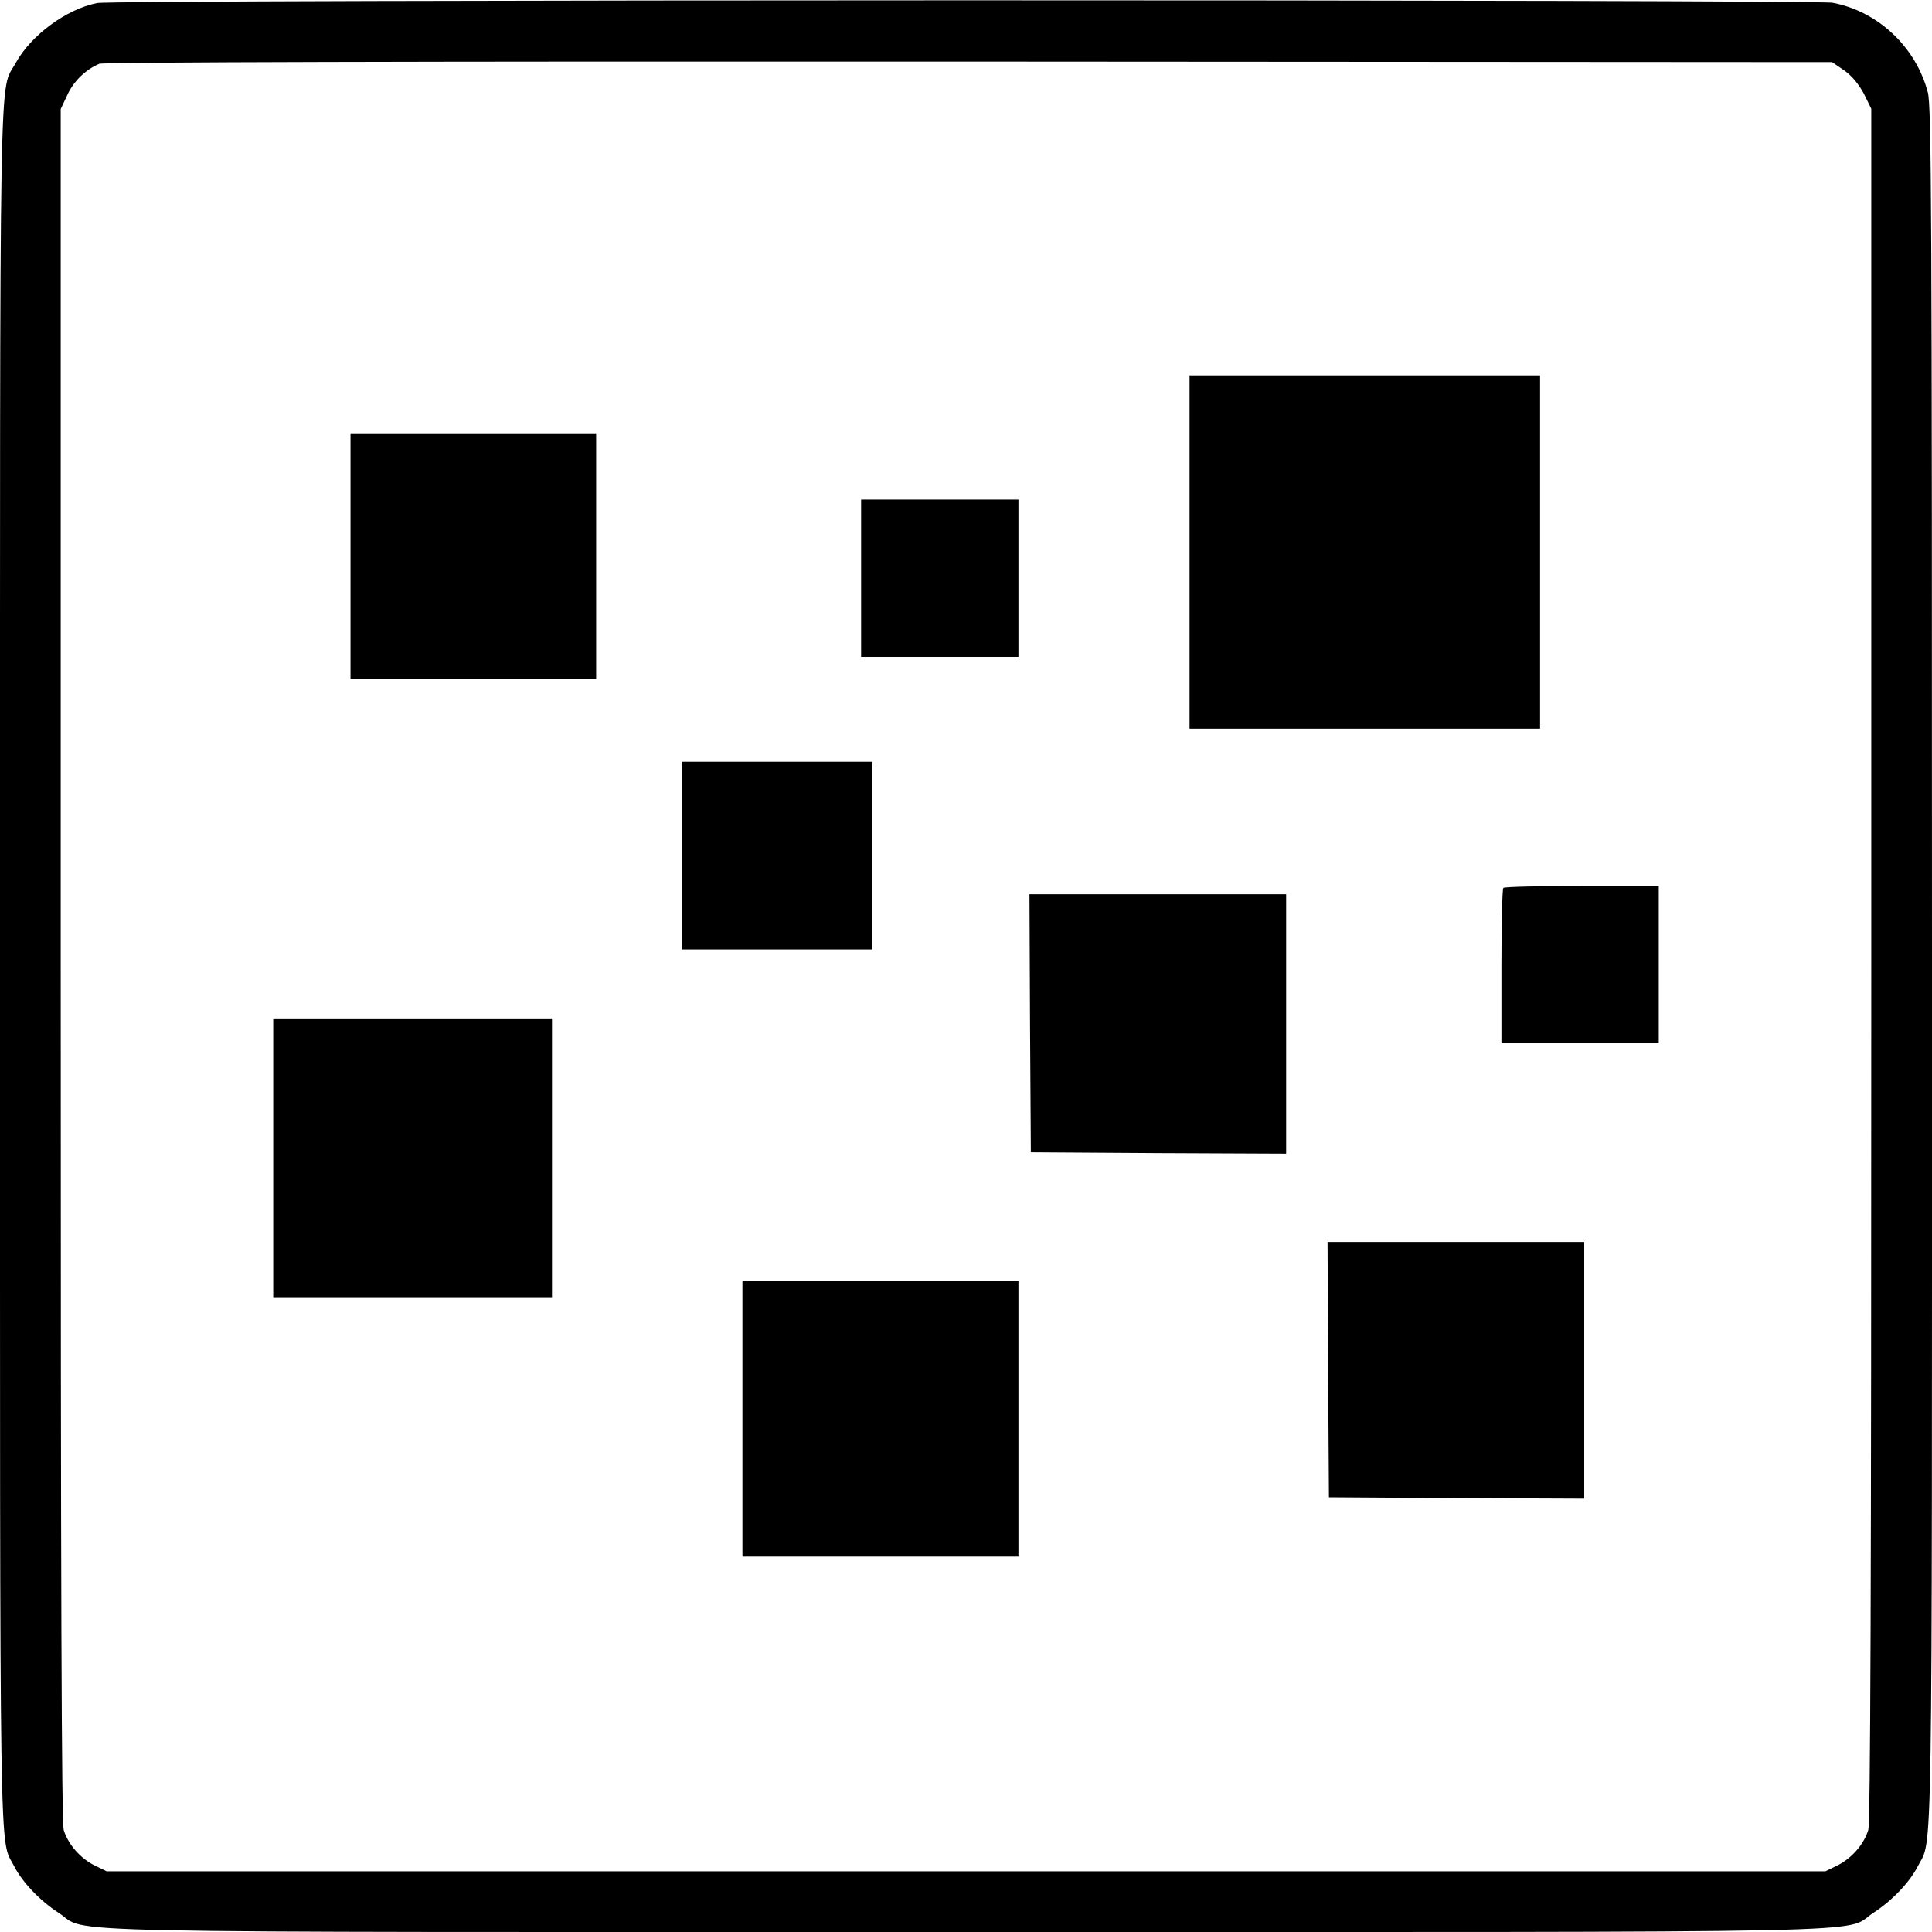 <?xml version="1.0" standalone="no"?>
<!DOCTYPE svg PUBLIC "-//W3C//DTD SVG 20010904//EN"
 "http://www.w3.org/TR/2001/REC-SVG-20010904/DTD/svg10.dtd">
<svg version="1.0" xmlns="http://www.w3.org/2000/svg"
 width="700pt" height="700pt" viewBox="0 0 700 700"
 preserveAspectRatio="xMidYMid meet">
<g transform="translate(0,700) scale(0.1,-0.1)"
fill="#000000" stroke="none">
<path d="M352 6989 c-112 -22 -240 -117 -295 -217 -61 -113 -57 128 -57 -3272
0 -3359 -3 -3156 51 -3261 29 -58 94 -126 162 -170 115 -75 -159 -69 3287 -69
3446 0 3172 -6 3287 69 68 44 133 112 162 170 54 105 51 -98 51 3261 0 2758
-2 3112 -15 3165 -43 164 -180 294 -345 325 -66 12 -6225 12 -6288 -1z m6330
-244 c28 -20 52 -49 71 -84 l27 -55 0 -3099 c0 -2294 -3 -3110 -11 -3138 -16
-52 -61 -103 -112 -128 l-43 -21 -3114 0 -3114 0 -43 21 c-51 25 -96 76 -112
128 -8 28 -11 844 -11 3137 l0 3099 24 51 c23 51 68 93 116 113 16 6 1111 9
3152 8 l3126 -2 44 -30z"/>
<path d="M4310 5000 l0 -640 635 0 635 0 0 640 0 640 -635 0 -635 0 0 -640z"/>
<path d="M1270 4985 l0 -445 445 0 445 0 0 445 0 445 -445 0 -445 0 0 -445z"/>
<path d="M3120 4905 l0 -285 285 0 285 0 0 285 0 285 -285 0 -285 0 0 -285z"/>
<path d="M2470 3900 l0 -340 345 0 345 0 0 340 0 340 -345 0 -345 0 0 -340z"/>
<path d="M5447 3783 c-4 -3 -7 -132 -7 -285 l0 -278 285 0 285 0 0 285 0 285
-278 0 c-153 0 -282 -3 -285 -7z"/>
<path d="M3732 3293 l3 -468 463 -3 462 -2 0 470 0 470 -465 0 -465 0 2 -467z"/>
<path d="M990 2805 l0 -505 505 0 505 0 0 505 0 505 -505 0 -505 0 0 -505z"/>
<path d="M4812 2038 l3 -463 463 -3 462 -2 0 465 0 465 -465 0 -465 0 2 -462z"/>
<path d="M2690 1860 l0 -500 500 0 500 0 0 500 0 500 -500 0 -500 0 0 -500z"/>
</g>
</svg>
